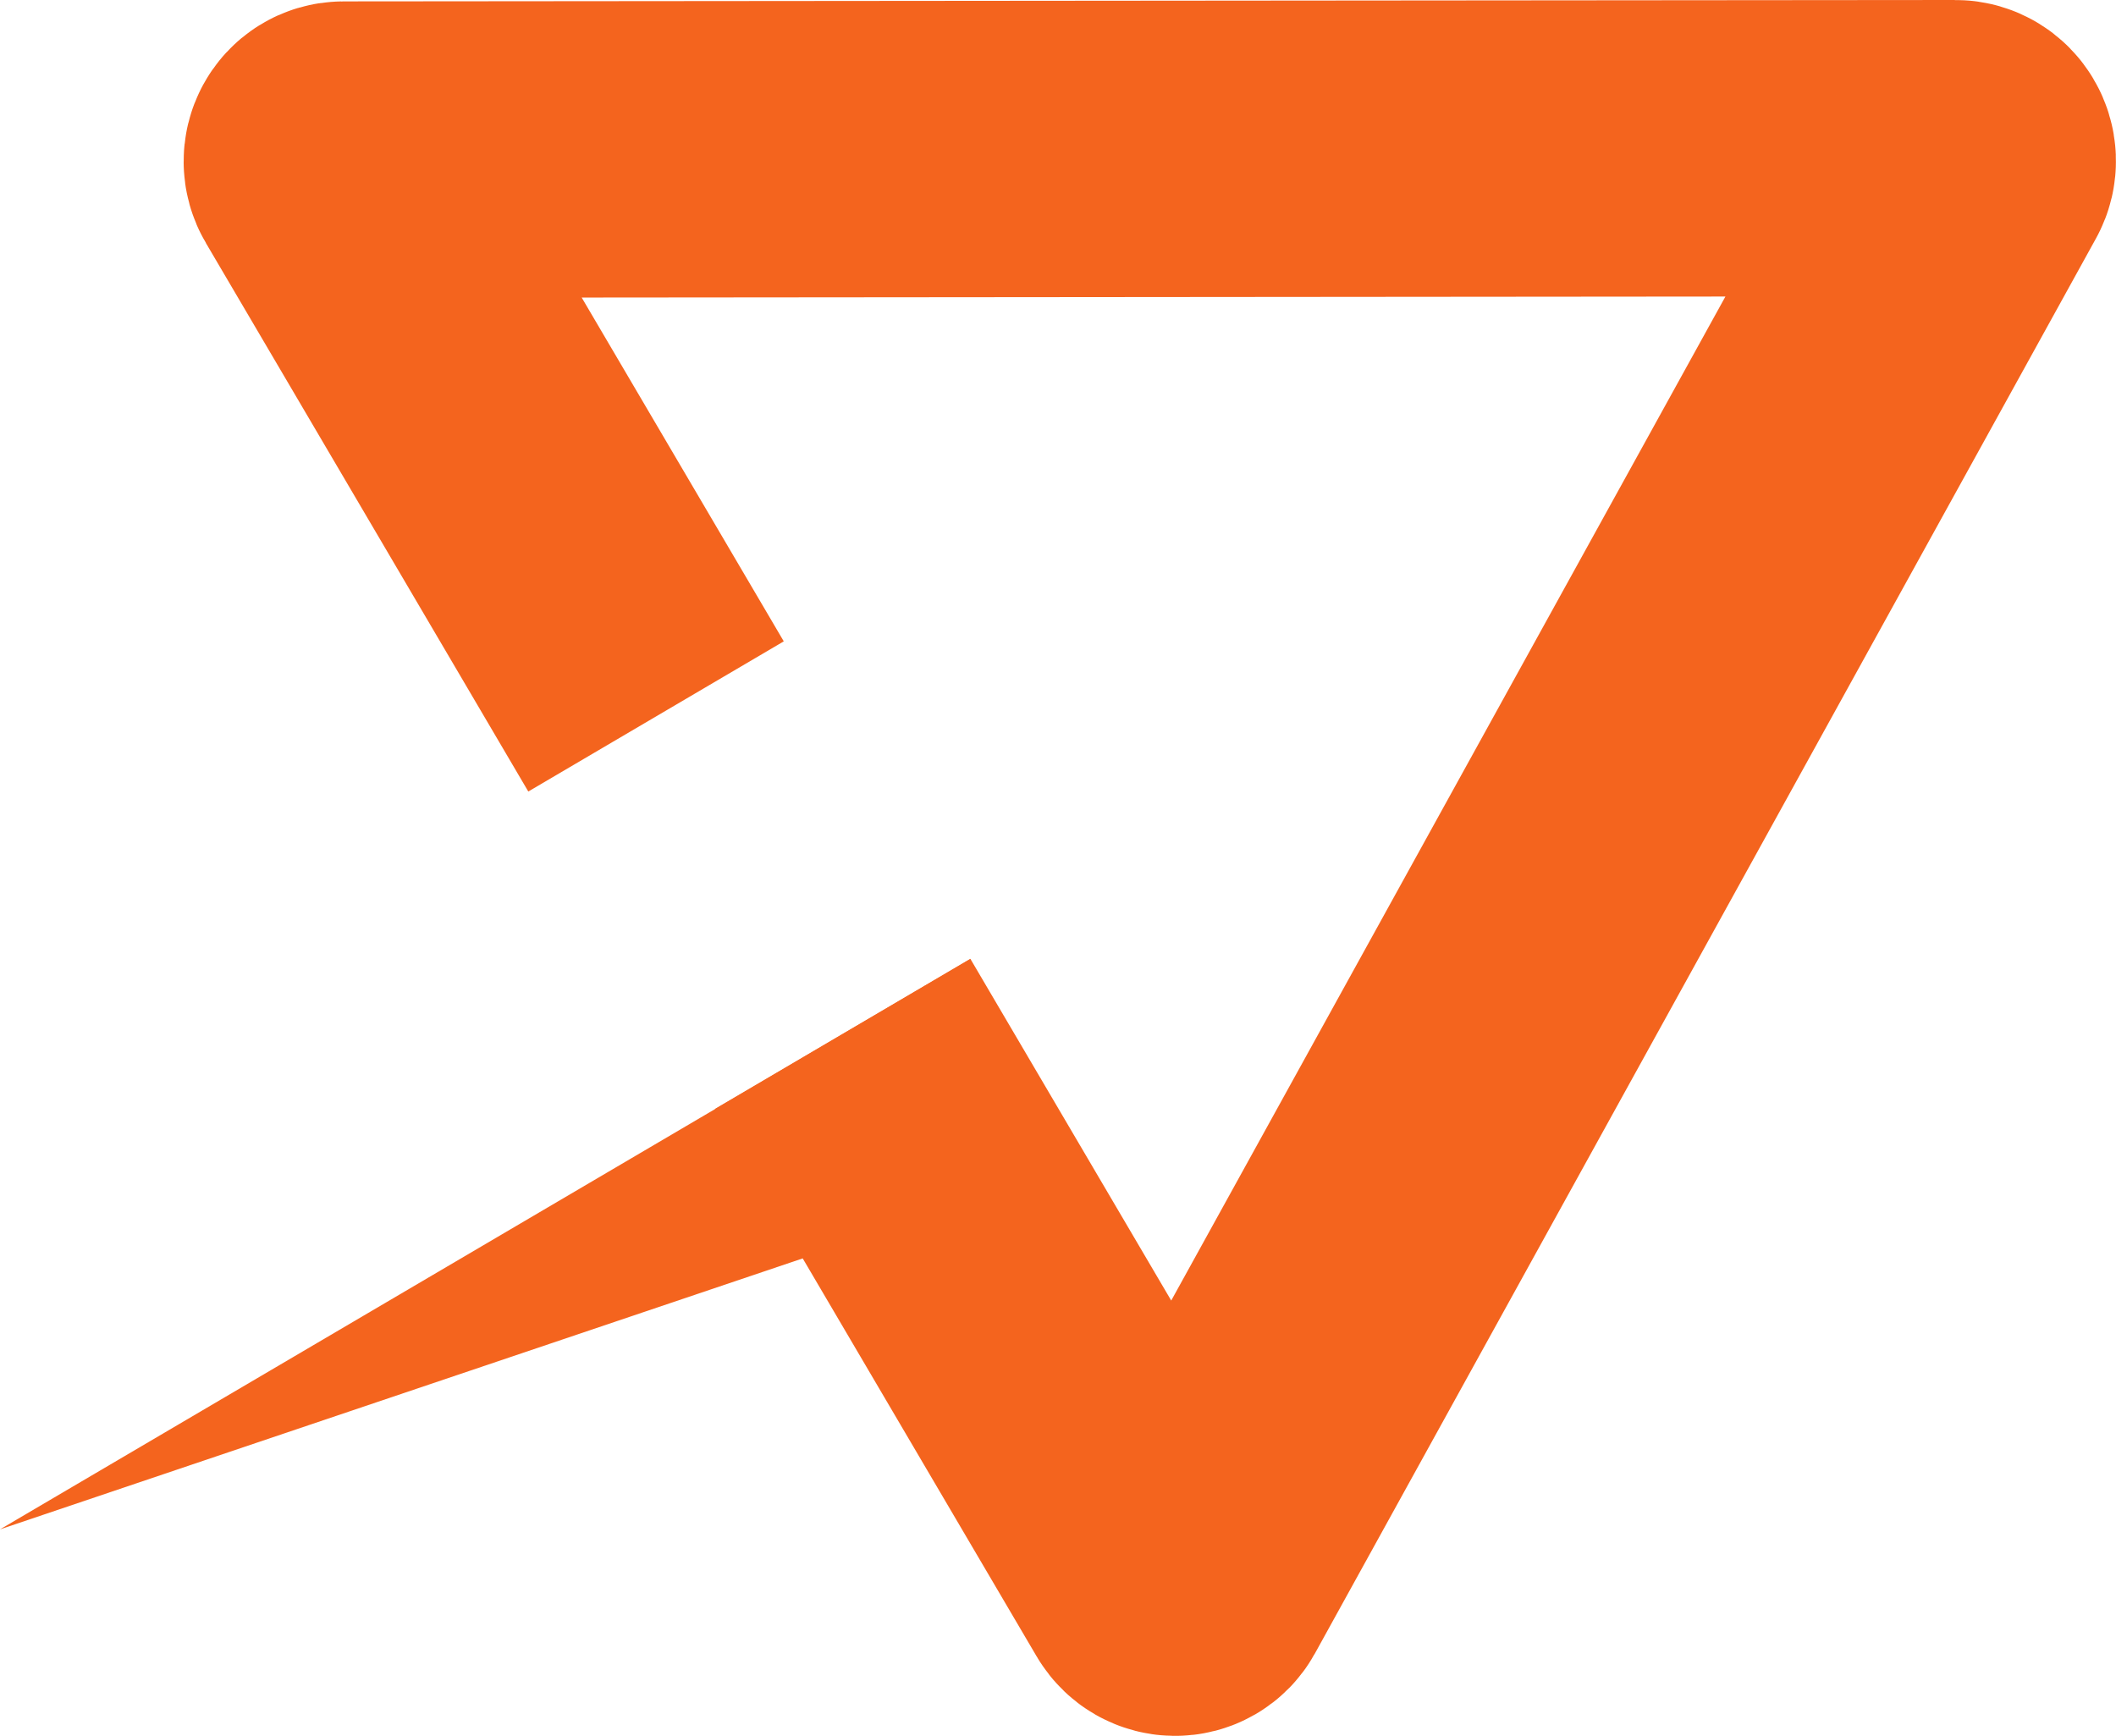 <svg width="2185" height="1793" viewBox="0 0 2185 1793" fill="none" xmlns="http://www.w3.org/2000/svg">
<g clip-path="url(#clip0_1397_23)">
<path d="M870.097 1067.58L1202.42 1632.97C1207.41 1641.46 1219.29 1641.64 1223.9 1633.31L2030.38 172.255C2035.05 163.787 2028.68 152.991 2019.01 153L354.598 154.441C345.104 154.449 339.523 164.903 344.496 173.364L677.427 739.787" stroke="#F4641E" stroke-width="306"/>
<path d="M0 1579.21L1001.87 990.337L976.107 1249.71L0 1579.21Z" fill="#F4641E"/>
</g>
<defs>
<clipPath id="clip0_1397_23">
<rect width="2185" height="1793" fill="white"/>
</clipPath>
</defs>
</svg>
